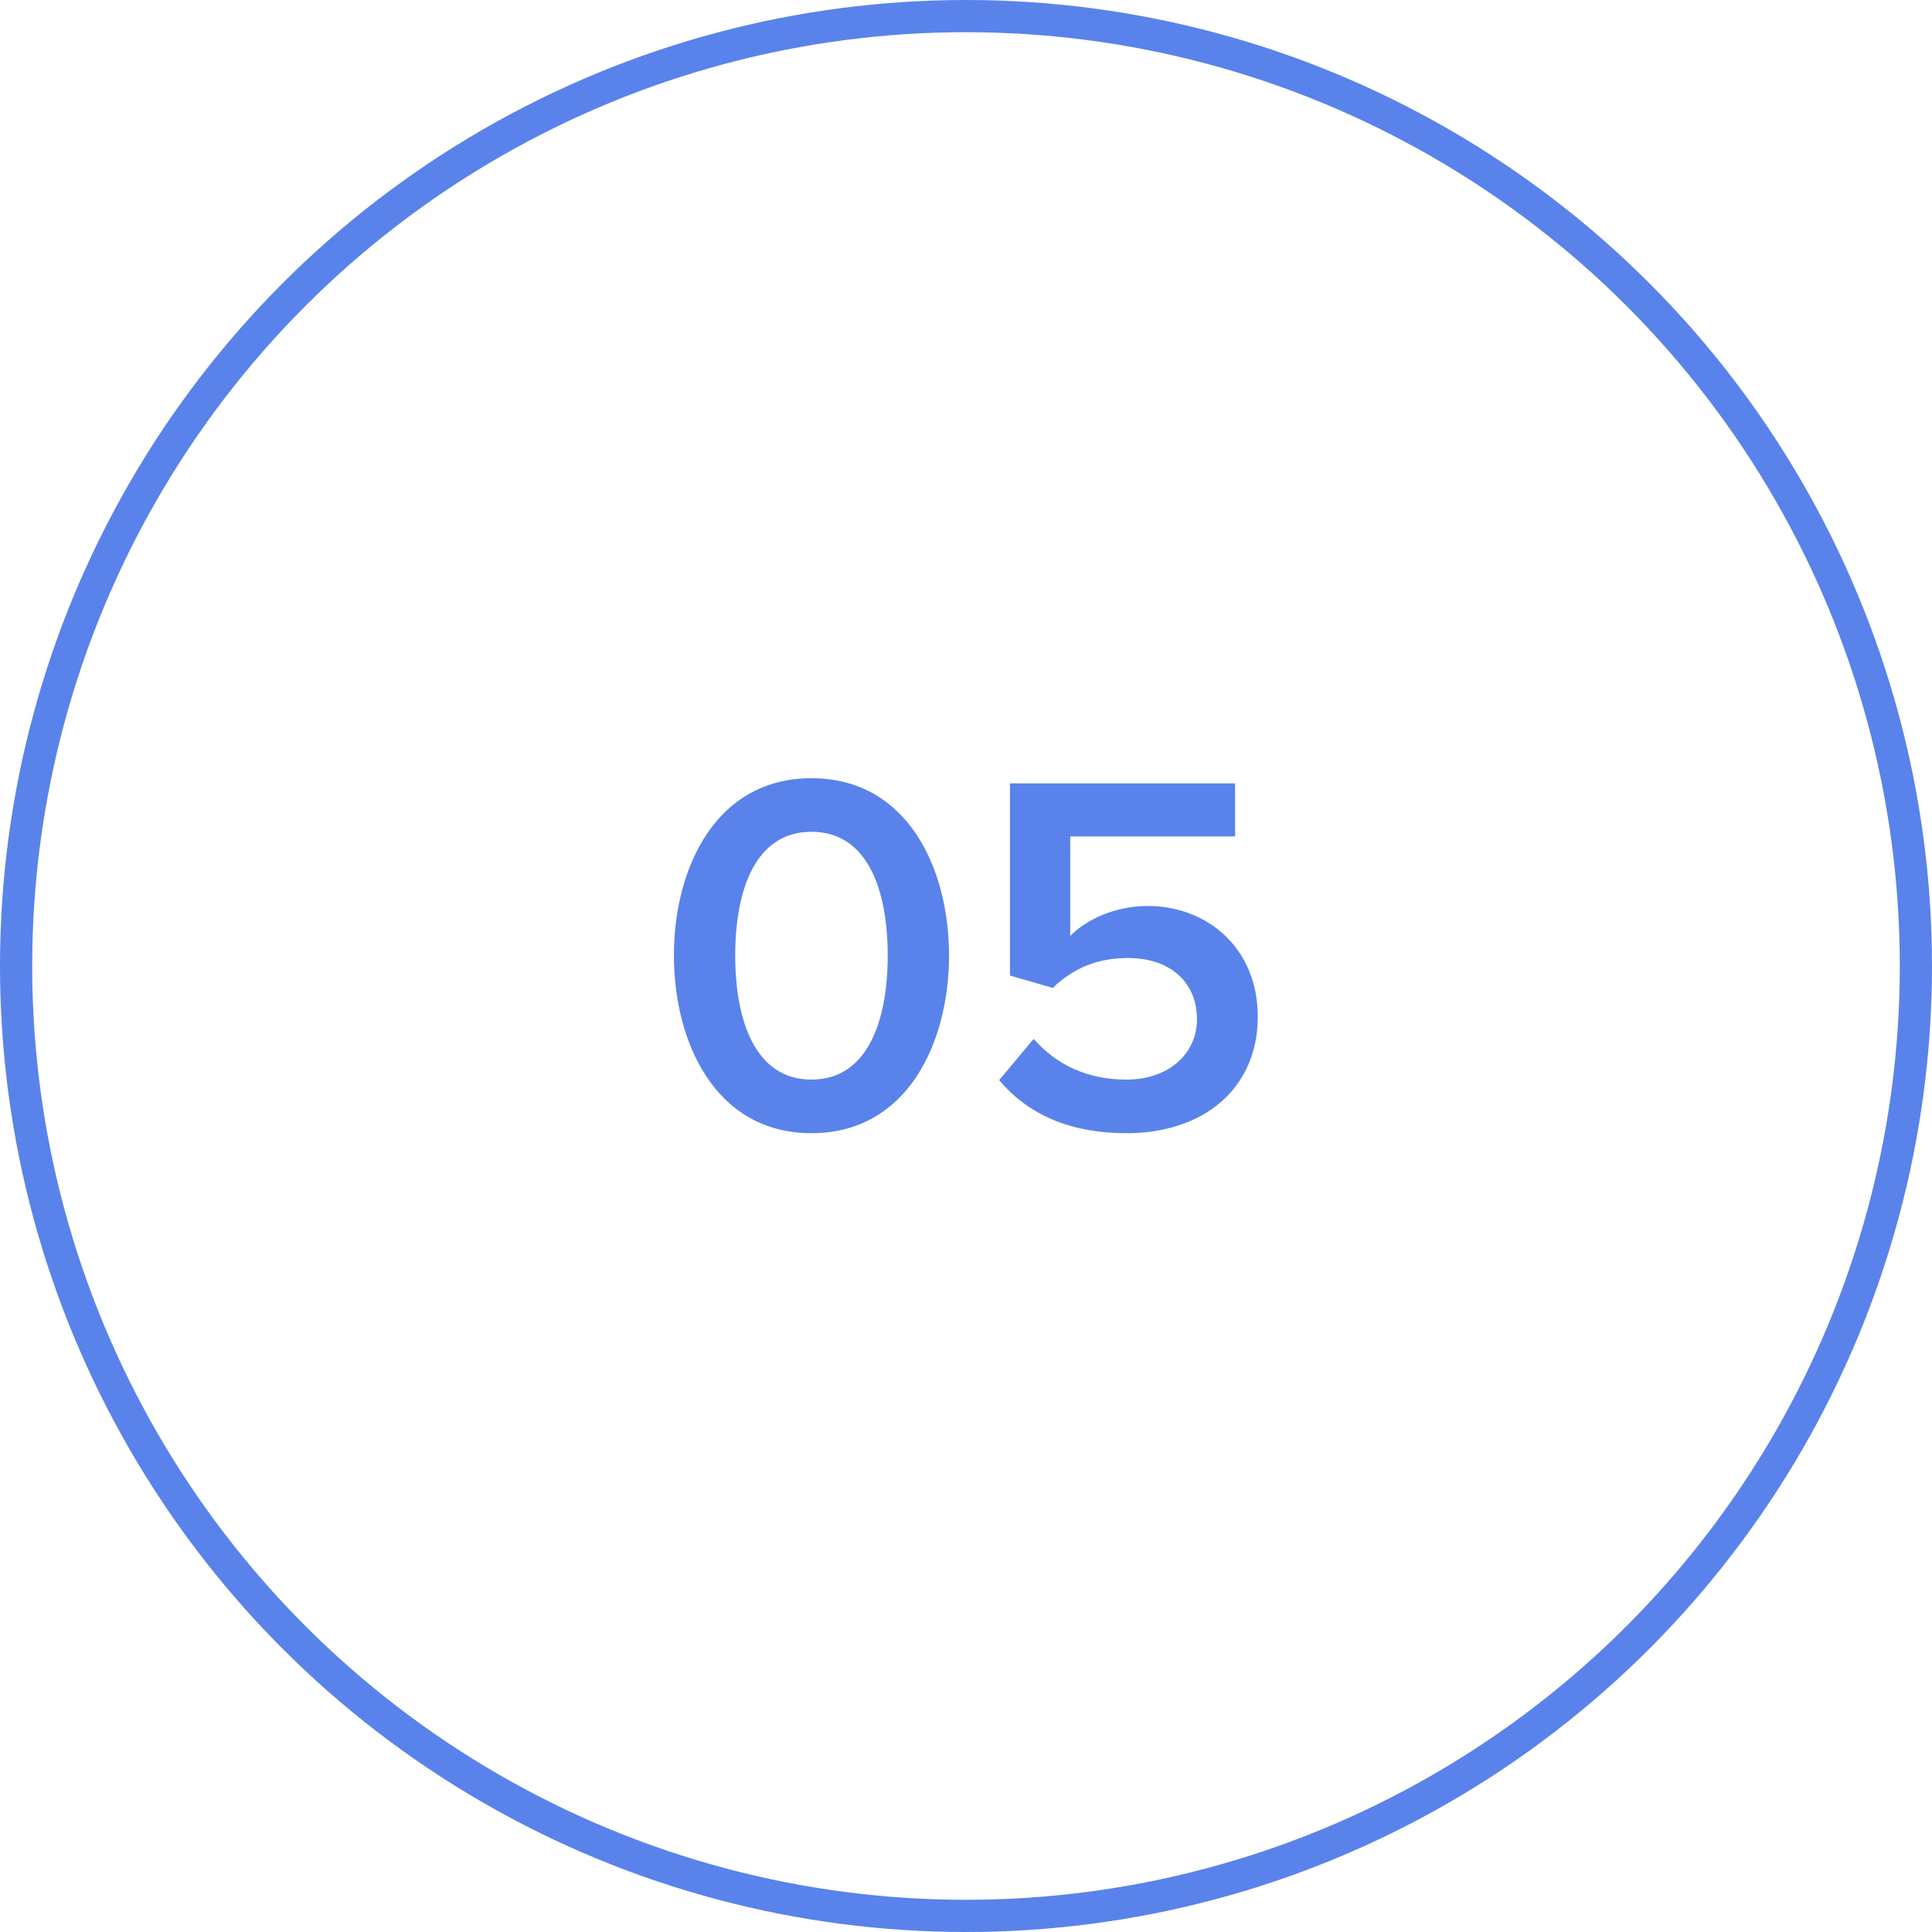 <?xml version="1.0" encoding="UTF-8"?> <svg xmlns="http://www.w3.org/2000/svg" width="60" height="60" viewBox="0 0 60 60" fill="none"> <circle cx="30" cy="30" r="29.5" stroke="#5983EB"></circle> <path d="M25.201 35.192C28.193 35.192 29.473 32.36 29.473 29.672C29.473 26.984 28.193 24.168 25.201 24.168C22.209 24.168 20.929 26.984 20.929 29.672C20.929 32.36 22.209 35.192 25.201 35.192ZM25.201 33.528C23.457 33.528 22.833 31.704 22.833 29.672C22.833 27.64 23.457 25.832 25.201 25.832C26.945 25.832 27.569 27.64 27.569 29.672C27.569 31.704 26.945 33.528 25.201 33.528ZM34.997 35.192C37.381 35.192 39.061 33.8 39.061 31.576C39.061 29.4 37.445 28.136 35.653 28.136C34.629 28.136 33.749 28.552 33.237 29.064V25.976H38.357V24.328H31.365V30.296L32.693 30.68C33.365 30.04 34.117 29.752 35.029 29.752C36.341 29.752 37.173 30.504 37.173 31.656C37.173 32.696 36.325 33.528 34.981 33.528C33.781 33.528 32.821 33.08 32.101 32.264L31.029 33.544C31.893 34.568 33.157 35.192 34.997 35.192Z" fill="#5983EB"></path> </svg> 